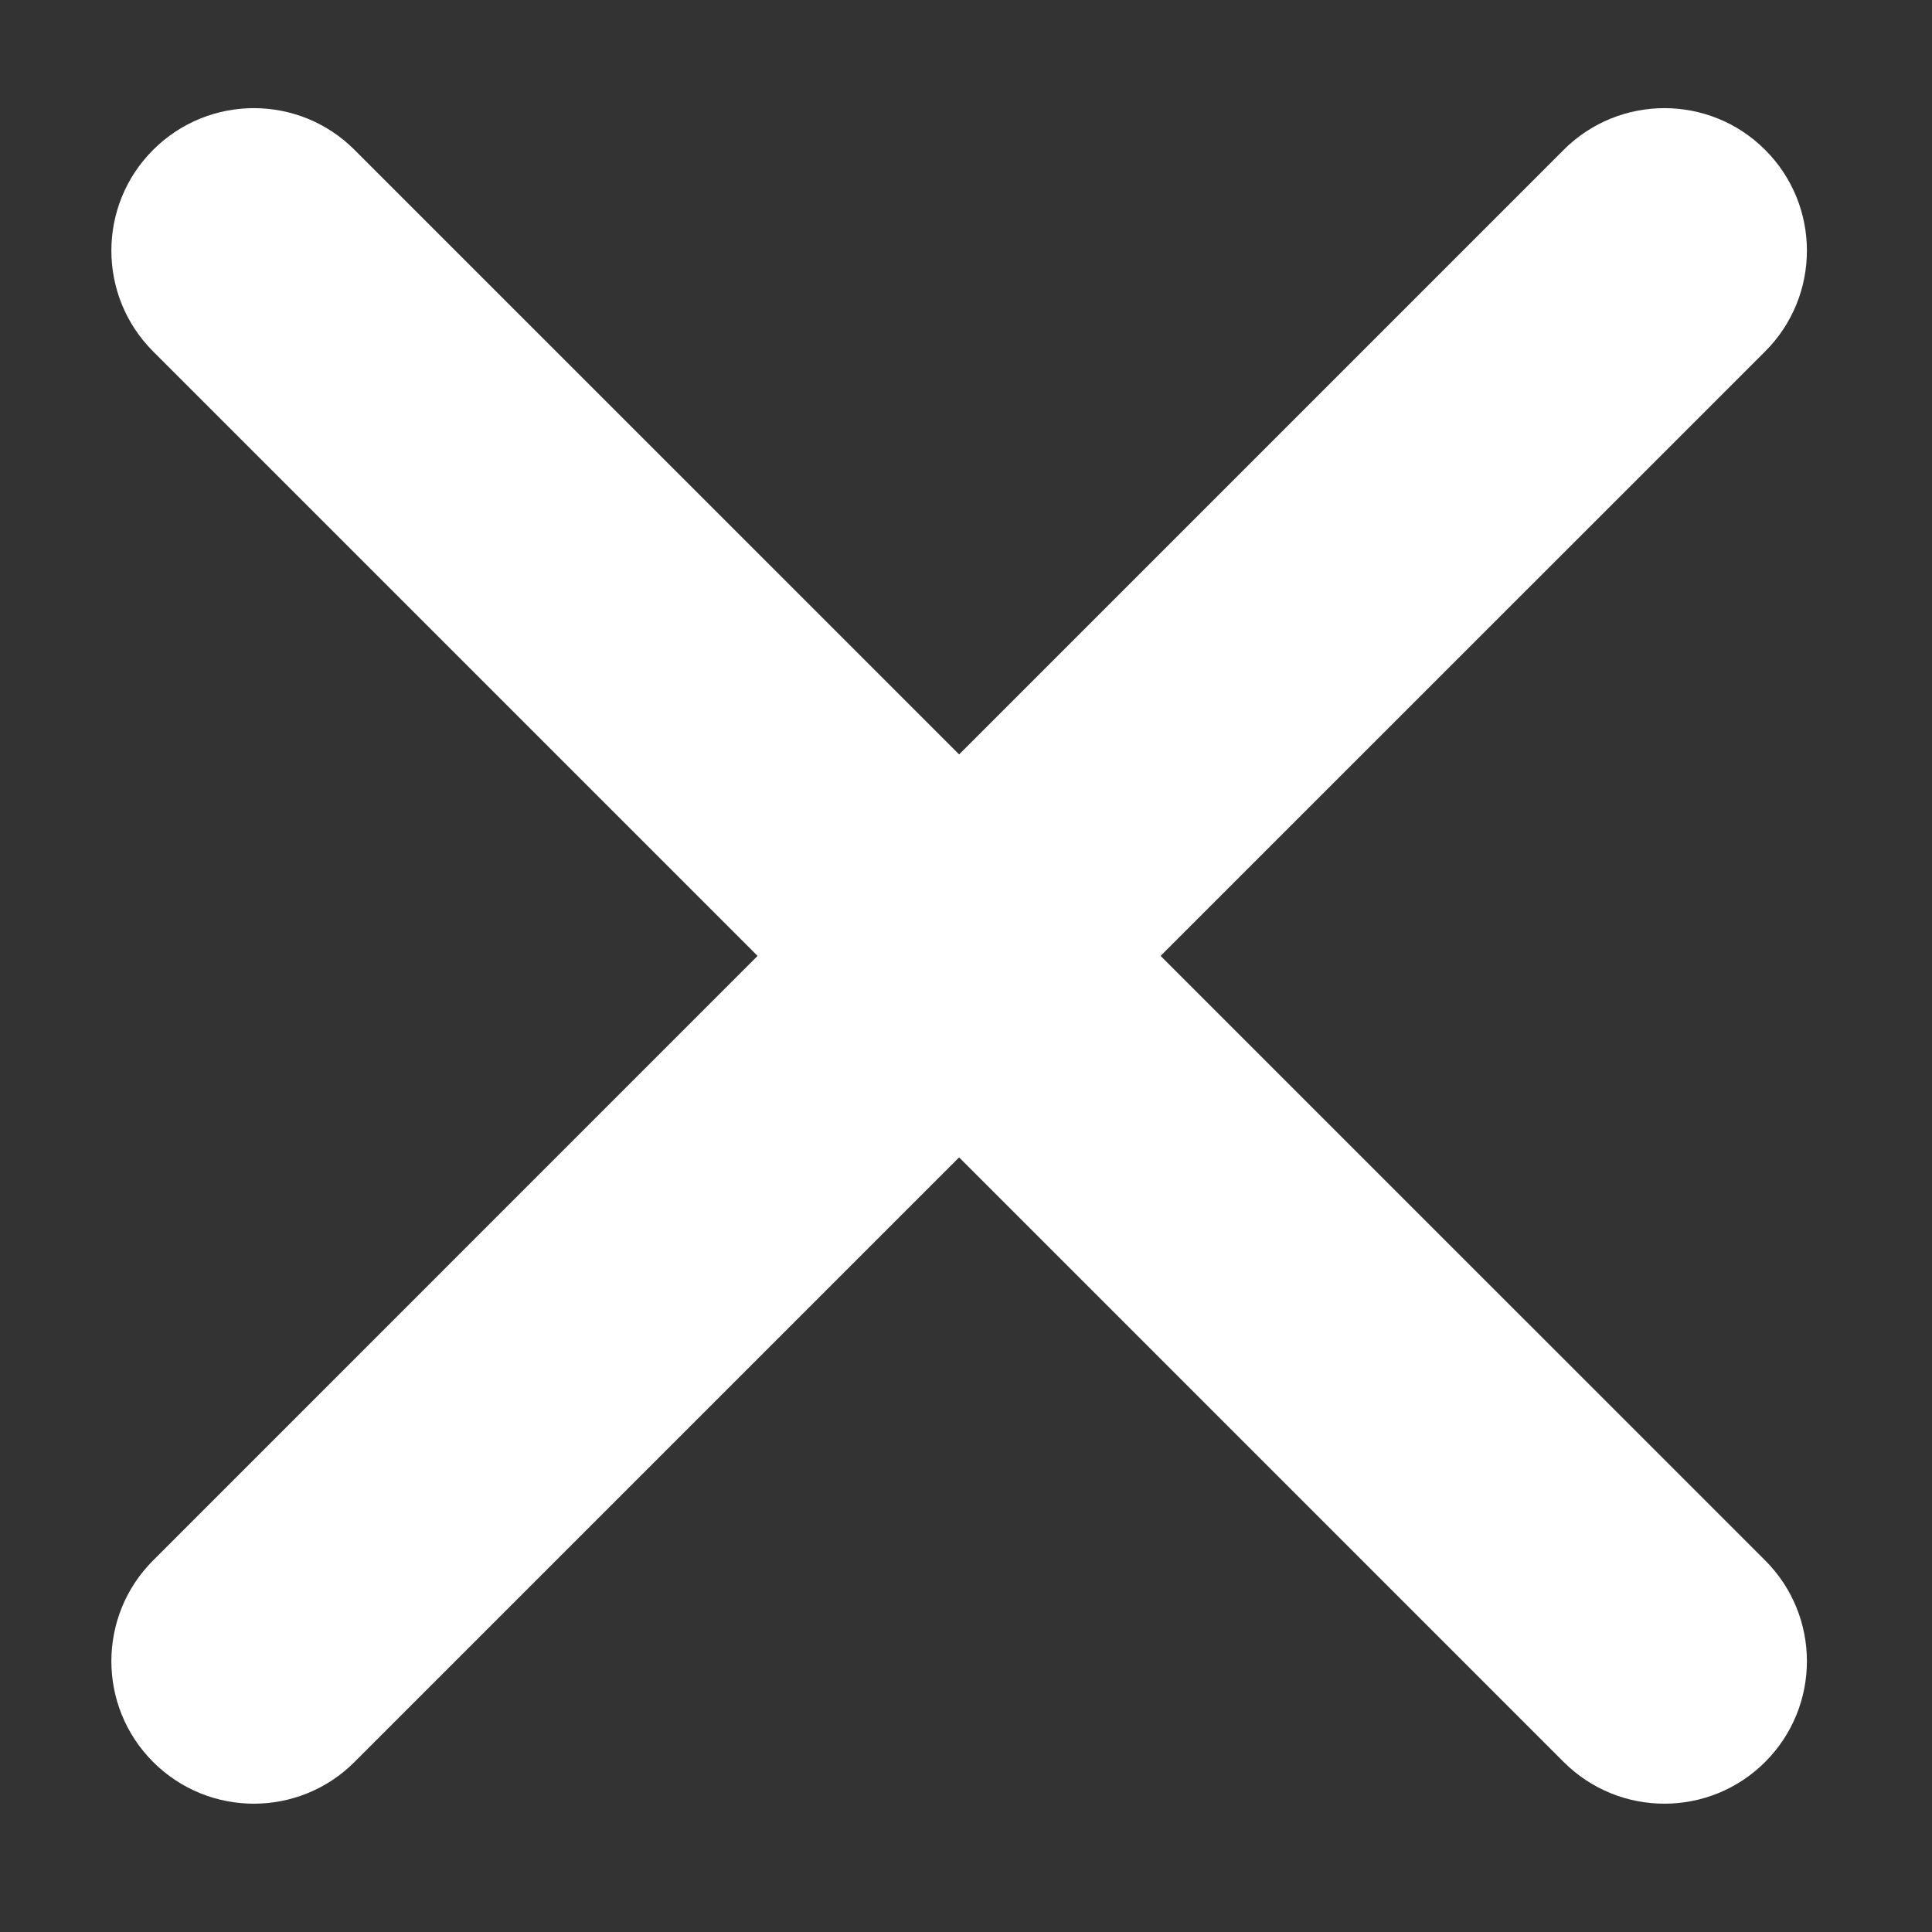 <?xml version="1.0" encoding="UTF-8" standalone="no"?><!DOCTYPE svg PUBLIC "-//W3C//DTD SVG 1.1//EN" "http://www.w3.org/Graphics/SVG/1.1/DTD/svg11.dtd"><svg width="100%" height="100%" viewBox="0 0 48 48" version="1.1" xmlns="http://www.w3.org/2000/svg" xmlns:xlink="http://www.w3.org/1999/xlink" xml:space="preserve" style="fill-rule:evenodd;clip-rule:evenodd;stroke-linejoin:round;stroke-miterlimit:1.414;"><rect x="0" y="0" width="48" height="48" fill="#333333" stroke="none"/><rect id="HD-Desktop-1200" x="-1766" y="-38" width="2200" height="4467.29" style="fill:none;"/><g id="logos"><g></g></g><g id="menu-superior"><path d="M28.835,23.749l15.02,-15.018c1.383,-1.383 1.383,-3.625 0,-5.007c-1.382,-1.383 -3.624,-1.383 -5.007,0l-15.019,15.019l-15.02,-15.019c-1.381,-1.383 -3.623,-1.383 -5.005,0c-1.383,1.382 -1.383,3.624 0,5.007l15.018,15.018l-15.018,15.019c-1.383,1.383 -1.383,3.625 0,5.007c1.382,1.383 3.624,1.383 5.005,0l15.02,-15.02l15.019,15.02c1.383,1.383 3.625,1.383 5.007,0c1.383,-1.383 1.383,-3.624 0,-5.007l-15.02,-15.019Z" style="fill:#fff;"/></g></svg>